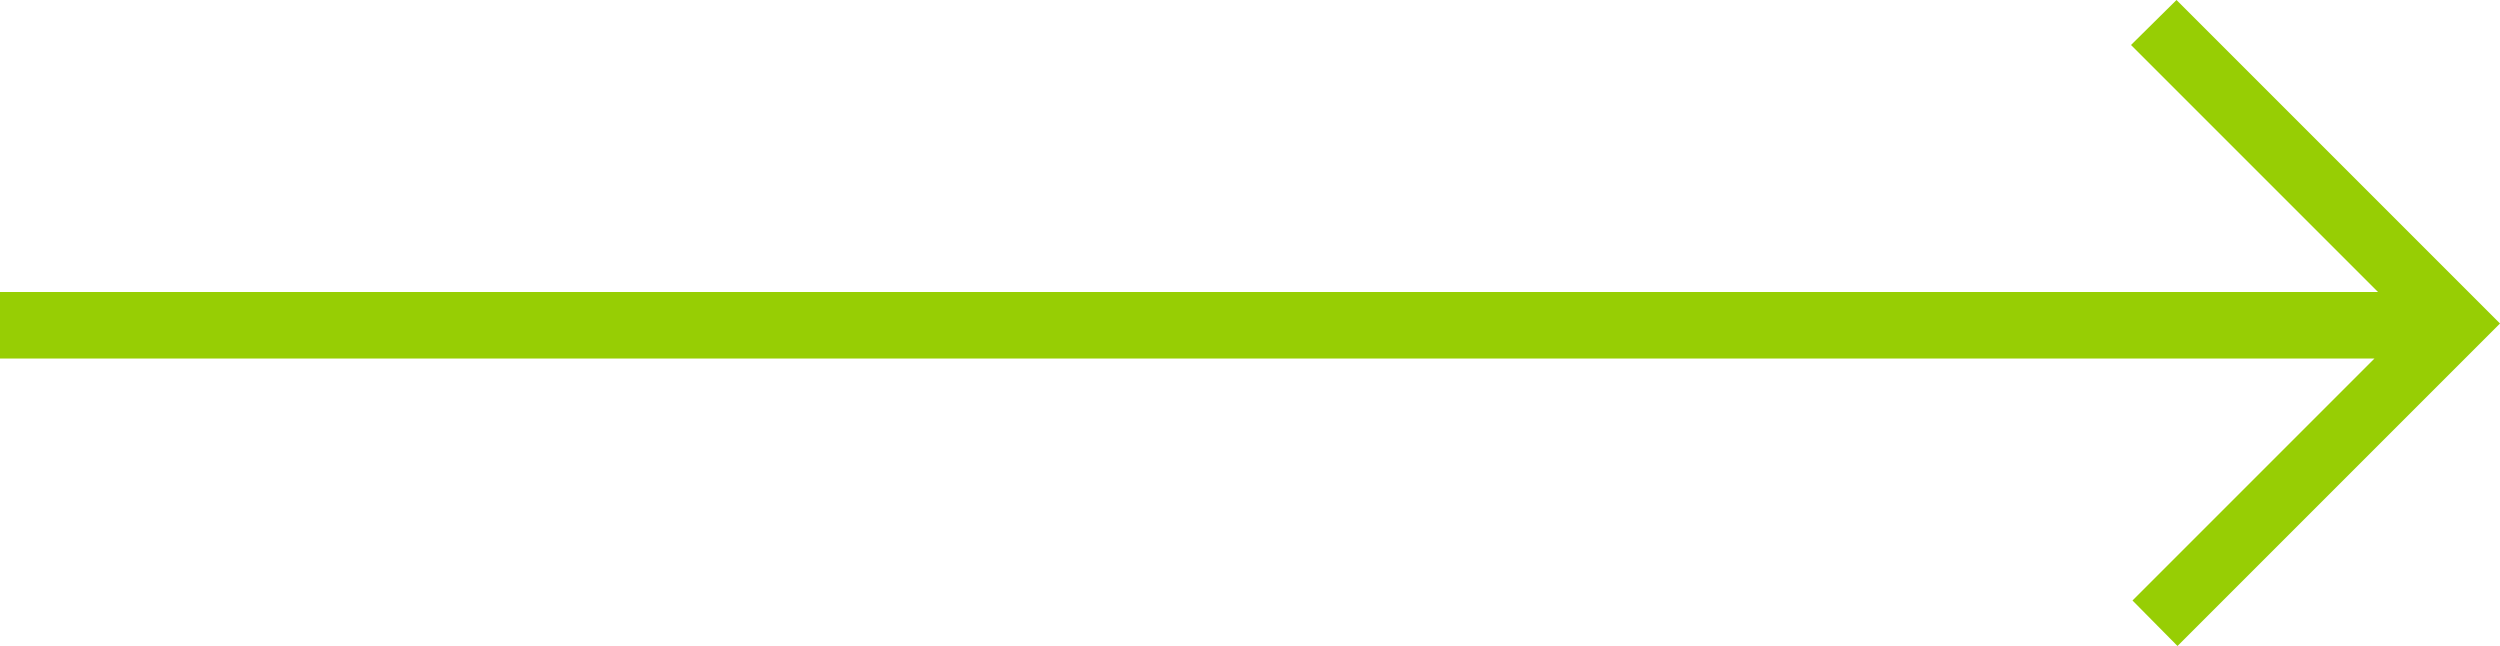 <svg id="Calque_2" data-name="Calque 2" xmlns="http://www.w3.org/2000/svg" viewBox="0 0 50 12.92"><defs><style>.cls-1{fill:#97ce04;stroke-width:0}</style></defs><g id="Calque_2-2" data-name="Calque 2"><path class="cls-1" d="M49.97 6.44L43.53 0l-.91.9 4.94 4.94H0v1.33h47.49l-4.84 4.84.9.91L50 6.47l-.03-.03z" id="Calque_1-2" data-name="Calque 1-2"/></g></svg>